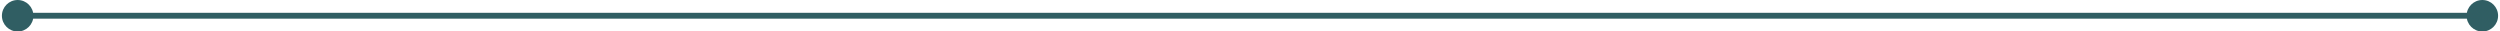 <svg width="1270" height="16" viewBox="0 0 1270 16" fill="none" xmlns="http://www.w3.org/2000/svg"><path d="M0.971 8C0.971 12.418 4.553 16 8.971 16C13.389 16 16.971 12.418 16.971 8C16.971 3.582 13.389 0 8.971 0C4.553 0 0.971 3.582 0.971 8ZM1253.03 8C1253.03 12.418 1256.61 16 1261.03 16C1265.45 16 1269.03 12.418 1269.03 8C1269.03 3.582 1265.45 0 1261.03 0C1256.61 0 1253.03 3.582 1253.03 8ZM8.971 9.5H1261.03V6.5H8.971V9.5Z" fill="#305E63"/></svg>